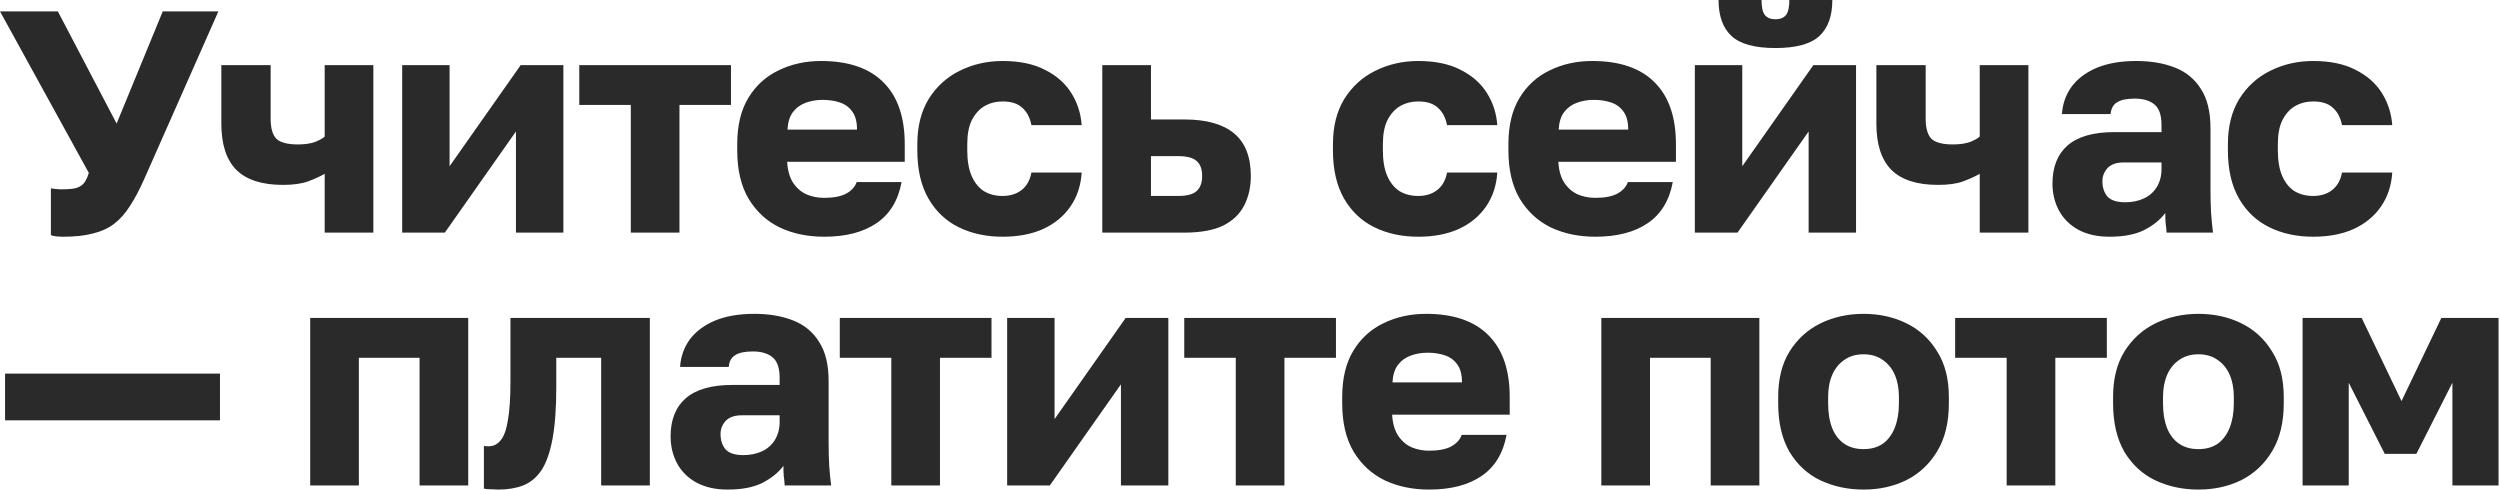 <?xml version="1.0" encoding="UTF-8"?> <svg xmlns="http://www.w3.org/2000/svg" width="1582" height="310" viewBox="0 0 1582 310" fill="none"><path d="M40.199 149.799C38.733 149.799 37.266 149.733 35.799 149.599C34.466 149.466 33.266 149.199 32.199 148.799V119.199C33.266 119.333 34.333 119.466 35.399 119.599C36.466 119.733 37.733 119.799 39.199 119.799C43.066 119.799 46.066 119.533 48.199 118.999C50.333 118.333 51.999 117.266 53.199 115.799C54.399 114.199 55.399 112.066 56.199 109.399L-0.001 7.199H36.599L73.799 78.199L102.999 7.199H138.199L91.399 112.999C88.333 119.933 85.266 125.733 82.199 130.399C79.266 135.066 75.866 138.866 71.999 141.799C68.266 144.599 63.799 146.599 58.599 147.799C53.533 149.133 47.399 149.799 40.199 149.799ZM205.462 147.199V109.999C202.395 111.733 198.862 113.333 194.862 114.799C190.862 116.266 185.595 116.999 179.062 116.999C165.728 116.999 155.862 113.799 149.462 107.399C143.195 100.999 140.062 91.266 140.062 78.199V41.199H171.262V75.199C171.262 81.066 172.462 85.266 174.862 87.799C177.395 90.199 181.928 91.399 188.462 91.399C192.862 91.399 196.528 90.866 199.462 89.799C202.395 88.599 204.395 87.466 205.462 86.399V41.199H236.262V147.199H205.462ZM254.496 147.199V41.199H284.496V105.199L329.496 41.199H356.496V147.199H326.496V83.199L281.496 147.199H254.496ZM399.166 147.199V66.399H366.566V41.199H462.566V66.399H429.966V147.199H399.166ZM521.52 149.799C511.12 149.799 501.786 147.866 493.52 143.999C485.253 139.999 478.653 133.933 473.72 125.799C468.92 117.666 466.52 107.466 466.52 95.199V91.199C466.52 79.466 468.853 69.733 473.52 61.999C478.186 54.266 484.52 48.466 492.52 44.599C500.653 40.599 509.653 38.599 519.52 38.599C536.986 38.599 550.186 43.133 559.12 52.199C568.053 61.133 572.52 74.132 572.52 91.199V102.399H498.12C498.386 107.599 499.586 111.933 501.72 115.399C503.986 118.866 506.853 121.399 510.32 122.999C513.786 124.466 517.52 125.199 521.52 125.199C527.386 125.199 531.986 124.333 535.32 122.599C538.786 120.733 541.053 118.266 542.12 115.199H570.52C568.386 126.799 563.12 135.466 554.72 141.199C546.32 146.933 535.253 149.799 521.52 149.799ZM520.52 63.199C516.786 63.199 513.253 63.799 509.92 64.999C506.586 66.199 503.853 68.199 501.72 70.999C499.72 73.666 498.586 77.332 498.32 81.999H542.32C542.32 77.066 541.32 73.266 539.32 70.599C537.32 67.799 534.653 65.866 531.32 64.799C528.12 63.733 524.52 63.199 520.52 63.199ZM634.488 149.799C624.088 149.799 614.822 147.799 606.688 143.799C598.555 139.799 592.155 133.733 587.488 125.599C582.822 117.466 580.488 107.333 580.488 95.199V91.199C580.488 79.999 582.888 70.466 587.688 62.599C592.622 54.733 599.155 48.799 607.288 44.799C615.555 40.666 624.622 38.599 634.488 38.599C645.155 38.599 654.088 40.466 661.288 44.199C668.488 47.799 674.022 52.666 677.888 58.799C681.755 64.933 683.955 71.733 684.488 79.199H652.688C651.755 74.399 649.822 70.733 646.888 68.199C644.088 65.532 639.955 64.199 634.488 64.199C630.222 64.199 626.355 65.199 622.888 67.199C619.555 69.199 616.888 72.199 614.888 76.199C613.022 80.066 612.088 85.066 612.088 91.199V95.199C612.088 101.733 613.022 107.133 614.888 111.399C616.755 115.666 619.355 118.866 622.688 120.999C626.022 122.999 629.955 123.999 634.488 123.999C639.155 123.999 643.088 122.799 646.288 120.399C649.622 117.866 651.755 114.133 652.688 109.199H684.488C683.955 117.466 681.555 124.666 677.288 130.799C673.022 136.933 667.222 141.666 659.888 144.999C652.688 148.199 644.222 149.799 634.488 149.799ZM697.527 147.199V41.199H728.327V75.599H749.527C763.394 75.599 773.861 78.533 780.927 84.399C787.994 90.266 791.527 99.266 791.527 111.399C791.527 118.333 790.127 124.533 787.327 129.999C784.527 135.466 780.061 139.733 773.927 142.799C767.794 145.733 759.661 147.199 749.527 147.199H697.527ZM728.327 123.999H745.527C750.994 123.999 754.861 122.999 757.127 120.999C759.527 118.866 760.727 115.666 760.727 111.399C760.727 106.999 759.527 103.799 757.127 101.799C754.861 99.799 750.994 98.799 745.527 98.799H728.327V123.999ZM897.488 149.799C887.088 149.799 877.822 147.799 869.688 143.799C861.555 139.799 855.155 133.733 850.488 125.599C845.822 117.466 843.488 107.333 843.488 95.199V91.199C843.488 79.999 845.888 70.466 850.688 62.599C855.622 54.733 862.155 48.799 870.288 44.799C878.555 40.666 887.622 38.599 897.488 38.599C908.155 38.599 917.088 40.466 924.288 44.199C931.488 47.799 937.022 52.666 940.888 58.799C944.755 64.933 946.955 71.733 947.488 79.199H915.688C914.755 74.399 912.822 70.733 909.888 68.199C907.088 65.532 902.955 64.199 897.488 64.199C893.222 64.199 889.355 65.199 885.888 67.199C882.555 69.199 879.888 72.199 877.888 76.199C876.022 80.066 875.088 85.066 875.088 91.199V95.199C875.088 101.733 876.022 107.133 877.888 111.399C879.755 115.666 882.355 118.866 885.688 120.999C889.022 122.999 892.955 123.999 897.488 123.999C902.155 123.999 906.088 122.799 909.288 120.399C912.622 117.866 914.755 114.133 915.688 109.199H947.488C946.955 117.466 944.555 124.666 940.288 130.799C936.022 136.933 930.222 141.666 922.888 144.999C915.688 148.199 907.222 149.799 897.488 149.799ZM1009.53 149.799C999.127 149.799 989.794 147.866 981.527 143.999C973.261 139.999 966.661 133.933 961.727 125.799C956.927 117.666 954.527 107.466 954.527 95.199V91.199C954.527 79.466 956.861 69.733 961.527 61.999C966.194 54.266 972.527 48.466 980.527 44.599C988.661 40.599 997.661 38.599 1007.53 38.599C1024.99 38.599 1038.19 43.133 1047.13 52.199C1056.06 61.133 1060.53 74.132 1060.53 91.199V102.399H986.127C986.394 107.599 987.594 111.933 989.727 115.399C991.994 118.866 994.861 121.399 998.327 122.999C1001.79 124.466 1005.53 125.199 1009.53 125.199C1015.39 125.199 1019.99 124.333 1023.33 122.599C1026.79 120.733 1029.06 118.266 1030.13 115.199H1058.53C1056.39 126.799 1051.13 135.466 1042.73 141.199C1034.33 146.933 1023.26 149.799 1009.53 149.799ZM1008.53 63.199C1004.79 63.199 1001.26 63.799 997.927 64.999C994.594 66.199 991.861 68.199 989.727 70.999C987.727 73.666 986.594 77.332 986.327 81.999H1030.33C1030.33 77.066 1029.33 73.266 1027.33 70.599C1025.33 67.799 1022.66 65.866 1019.33 64.799C1016.13 63.733 1012.53 63.199 1008.53 63.199ZM1072.5 147.199V41.199H1102.5V105.199L1147.5 41.199H1174.5V147.199H1144.5V83.199L1099.5 147.199H1072.5ZM1123.5 30.399C1110.43 30.399 1101.16 27.866 1095.7 22.799C1090.23 17.733 1087.5 10.133 1087.5 -0.001H1114.7C1114.7 4.666 1115.43 7.866 1116.9 9.599C1118.36 11.332 1120.56 12.199 1123.5 12.199C1126.43 12.199 1128.63 11.332 1130.1 9.599C1131.56 7.866 1132.3 4.666 1132.3 -0.001H1159.5C1159.5 10.133 1156.76 17.733 1151.3 22.799C1145.83 27.866 1136.56 30.399 1123.5 30.399ZM1252.77 147.199V109.999C1249.7 111.733 1246.17 113.333 1242.17 114.799C1238.17 116.266 1232.9 116.999 1226.37 116.999C1213.03 116.999 1203.17 113.799 1196.77 107.399C1190.5 100.999 1187.37 91.266 1187.37 78.199V41.199H1218.57V75.199C1218.57 81.066 1219.77 85.266 1222.17 87.799C1224.7 90.199 1229.23 91.399 1235.77 91.399C1240.17 91.399 1243.83 90.866 1246.77 89.799C1249.7 88.599 1251.7 87.466 1252.77 86.399V41.199H1283.57V147.199H1252.77ZM1334.8 149.799C1327.2 149.799 1320.67 148.333 1315.2 145.399C1309.87 142.466 1305.8 138.466 1303 133.399C1300.2 128.199 1298.8 122.466 1298.8 116.199C1298.8 105.666 1302 97.599 1308.4 91.999C1314.93 86.399 1324.73 83.599 1337.8 83.599H1367.8V79.199C1367.8 72.799 1366.27 68.399 1363.2 65.999C1360.27 63.599 1356.13 62.399 1350.8 62.399C1345.73 62.399 1342 63.199 1339.6 64.799C1337.2 66.266 1335.87 68.733 1335.6 72.199H1304.8C1305.2 65.799 1307.2 60.066 1310.8 54.999C1314.53 49.932 1319.8 45.932 1326.6 42.999C1333.53 40.066 1341.93 38.599 1351.8 38.599C1361.13 38.599 1369.33 39.999 1376.4 42.799C1383.47 45.599 1388.93 50.133 1392.8 56.399C1396.8 62.532 1398.8 70.799 1398.8 81.199V120.199C1398.8 125.799 1398.93 130.733 1399.2 134.999C1399.47 139.133 1399.87 143.199 1400.4 147.199H1371C1370.87 144.933 1370.67 142.933 1370.4 141.199C1370.27 139.466 1370.2 137.333 1370.2 134.799C1367 139.066 1362.53 142.666 1356.8 145.599C1351.2 148.399 1343.87 149.799 1334.8 149.799ZM1344.8 127.999C1349.2 127.999 1353.13 127.199 1356.6 125.599C1360.07 123.999 1362.8 121.599 1364.8 118.399C1366.8 115.066 1367.8 111.333 1367.8 107.199V102.799H1343.8C1339.27 102.799 1335.87 103.999 1333.6 106.399C1331.47 108.799 1330.4 111.533 1330.4 114.599C1330.4 118.599 1331.47 121.866 1333.6 124.399C1335.87 126.799 1339.6 127.999 1344.8 127.999ZM1463.82 149.799C1453.42 149.799 1444.15 147.799 1436.02 143.799C1427.88 139.799 1421.48 133.733 1416.82 125.599C1412.15 117.466 1409.82 107.333 1409.82 95.199V91.199C1409.82 79.999 1412.22 70.466 1417.02 62.599C1421.95 54.733 1428.48 48.799 1436.62 44.799C1444.88 40.666 1453.95 38.599 1463.82 38.599C1474.48 38.599 1483.42 40.466 1490.62 44.199C1497.82 47.799 1503.35 52.666 1507.22 58.799C1511.08 64.933 1513.28 71.733 1513.82 79.199H1482.02C1481.08 74.399 1479.15 70.733 1476.22 68.199C1473.42 65.532 1469.28 64.199 1463.82 64.199C1459.55 64.199 1455.68 65.199 1452.22 67.199C1448.88 69.199 1446.22 72.199 1444.22 76.199C1442.35 80.066 1441.42 85.066 1441.42 91.199V95.199C1441.42 101.733 1442.35 107.133 1444.22 111.399C1446.08 115.666 1448.68 118.866 1452.02 120.999C1455.35 122.999 1459.28 123.999 1463.82 123.999C1468.48 123.999 1472.42 122.799 1475.62 120.399C1478.95 117.866 1481.08 114.133 1482.02 109.199H1513.82C1513.28 117.466 1510.88 124.666 1506.62 130.799C1502.35 136.933 1496.55 141.666 1489.22 144.999C1482.02 148.199 1473.55 149.799 1463.82 149.799ZM3.199 265.999V236.399H139.199V265.999H3.199ZM196.293 307.199V201.199H296.293V307.199H265.493V226.399H227.093V307.199H196.293ZM315.415 309.799C314.215 309.799 312.615 309.733 310.615 309.599C308.748 309.599 307.282 309.466 306.215 309.199V282.199C306.615 282.333 307.615 282.399 309.215 282.399C312.282 282.399 314.815 281.133 316.815 278.599C318.948 276.066 320.482 271.799 321.415 265.799C322.482 259.799 323.015 251.599 323.015 241.199V201.199H411.215V307.199H380.415V226.399H352.015V245.199C352.015 258.399 351.215 269.266 349.615 277.799C348.015 286.333 345.682 292.933 342.615 297.599C339.548 302.133 335.682 305.333 331.015 307.199C326.482 308.933 321.282 309.799 315.415 309.799ZM460.355 309.799C452.755 309.799 446.222 308.333 440.755 305.399C435.422 302.466 431.355 298.466 428.555 293.399C425.755 288.199 424.355 282.466 424.355 276.199C424.355 265.666 427.555 257.599 433.955 251.999C440.489 246.399 450.289 243.599 463.355 243.599H493.355V239.199C493.355 232.799 491.822 228.399 488.755 225.999C485.822 223.599 481.689 222.399 476.355 222.399C471.289 222.399 467.555 223.199 465.155 224.799C462.755 226.266 461.422 228.733 461.155 232.199H430.355C430.755 225.799 432.755 220.066 436.355 214.999C440.089 209.933 445.355 205.933 452.155 202.999C459.089 200.066 467.489 198.599 477.355 198.599C486.689 198.599 494.889 199.999 501.955 202.799C509.022 205.599 514.489 210.133 518.355 216.399C522.355 222.533 524.355 230.799 524.355 241.199V280.199C524.355 285.799 524.489 290.733 524.755 294.999C525.022 299.133 525.422 303.199 525.955 307.199H496.555C496.422 304.933 496.222 302.933 495.955 301.199C495.822 299.466 495.755 297.333 495.755 294.799C492.555 299.066 488.089 302.666 482.355 305.599C476.755 308.399 469.422 309.799 460.355 309.799ZM470.355 287.999C474.755 287.999 478.689 287.199 482.155 285.599C485.622 283.999 488.355 281.599 490.355 278.399C492.355 275.066 493.355 271.333 493.355 267.199V262.799H469.355C464.822 262.799 461.422 263.999 459.155 266.399C457.022 268.799 455.955 271.533 455.955 274.599C455.955 278.599 457.022 281.866 459.155 284.399C461.422 286.799 465.155 287.999 470.355 287.999ZM564.018 307.199V226.399H531.418V201.199H627.418V226.399H594.818V307.199H564.018ZM637.324 307.199V201.199H667.324V265.199L712.324 201.199H739.324V307.199H709.324V243.199L664.324 307.199H637.324ZM781.995 307.199V226.399H749.395V201.199H845.395V226.399H812.795V307.199H781.995ZM904.348 309.799C893.948 309.799 884.614 307.866 876.348 303.999C868.081 299.999 861.481 293.933 856.548 285.799C851.748 277.666 849.348 267.466 849.348 255.199V251.199C849.348 239.466 851.681 229.733 856.348 221.999C861.014 214.266 867.348 208.466 875.348 204.599C883.481 200.599 892.481 198.599 902.348 198.599C919.814 198.599 933.014 203.133 941.948 212.199C950.881 221.133 955.348 234.133 955.348 251.199V262.399H880.948C881.214 267.599 882.414 271.933 884.548 275.399C886.814 278.866 889.681 281.399 893.148 282.999C896.614 284.466 900.348 285.199 904.348 285.199C910.214 285.199 914.814 284.333 918.148 282.599C921.614 280.733 923.881 278.266 924.948 275.199H953.348C951.214 286.799 945.948 295.466 937.548 301.199C929.148 306.933 918.081 309.799 904.348 309.799ZM903.348 223.199C899.614 223.199 896.081 223.799 892.748 224.999C889.414 226.199 886.681 228.199 884.548 230.999C882.548 233.666 881.414 237.333 881.148 241.999H925.148C925.148 237.066 924.148 233.266 922.148 230.599C920.148 227.799 917.481 225.866 914.148 224.799C910.948 223.733 907.348 223.199 903.348 223.199ZM1013.32 307.199V201.199H1113.32V307.199H1082.52V226.399H1044.12V307.199H1013.32ZM1179.24 309.799C1169.37 309.799 1160.3 307.866 1152.04 303.999C1143.9 300.133 1137.37 294.133 1132.44 285.999C1127.64 277.733 1125.24 267.466 1125.24 255.199V251.199C1125.24 239.733 1127.64 230.133 1132.44 222.399C1137.37 214.533 1143.9 208.599 1152.04 204.599C1160.3 200.599 1169.37 198.599 1179.24 198.599C1189.24 198.599 1198.3 200.599 1206.44 204.599C1214.57 208.599 1221.04 214.533 1225.84 222.399C1230.77 230.133 1233.24 239.733 1233.24 251.199V255.199C1233.24 267.333 1230.77 277.466 1225.84 285.599C1221.04 293.599 1214.57 299.666 1206.44 303.799C1198.3 307.799 1189.24 309.799 1179.24 309.799ZM1179.24 284.199C1184.04 284.199 1188.1 283.066 1191.44 280.799C1194.77 278.399 1197.3 274.999 1199.04 270.599C1200.77 266.199 1201.64 261.066 1201.64 255.199V251.199C1201.64 245.866 1200.77 241.199 1199.04 237.199C1197.3 233.199 1194.77 230.066 1191.44 227.799C1188.1 225.399 1184.04 224.199 1179.24 224.199C1174.44 224.199 1170.37 225.399 1167.04 227.799C1163.7 230.066 1161.17 233.199 1159.44 237.199C1157.7 241.199 1156.84 245.866 1156.84 251.199V255.199C1156.84 261.333 1157.7 266.599 1159.44 270.999C1161.17 275.266 1163.7 278.533 1167.04 280.799C1170.37 283.066 1174.44 284.199 1179.24 284.199ZM1269.81 307.199V226.399H1237.21V201.199H1333.21V226.399H1300.61V307.199H1269.81ZM1391.16 309.799C1381.29 309.799 1372.23 307.866 1363.96 303.999C1355.83 300.133 1349.29 294.133 1344.36 285.999C1339.56 277.733 1337.16 267.466 1337.16 255.199V251.199C1337.16 239.733 1339.56 230.133 1344.36 222.399C1349.29 214.533 1355.83 208.599 1363.96 204.599C1372.23 200.599 1381.29 198.599 1391.16 198.599C1401.16 198.599 1410.23 200.599 1418.36 204.599C1426.49 208.599 1432.96 214.533 1437.76 222.399C1442.69 230.133 1445.16 239.733 1445.16 251.199V255.199C1445.16 267.333 1442.69 277.466 1437.76 285.599C1432.96 293.599 1426.49 299.666 1418.36 303.799C1410.23 307.799 1401.16 309.799 1391.16 309.799ZM1391.16 284.199C1395.96 284.199 1400.03 283.066 1403.36 280.799C1406.69 278.399 1409.23 274.999 1410.96 270.599C1412.69 266.199 1413.56 261.066 1413.56 255.199V251.199C1413.56 245.866 1412.69 241.199 1410.96 237.199C1409.23 233.199 1406.69 230.066 1403.36 227.799C1400.03 225.399 1395.96 224.199 1391.16 224.199C1386.36 224.199 1382.29 225.399 1378.96 227.799C1375.63 230.066 1373.09 233.199 1371.36 237.199C1369.63 241.199 1368.76 245.866 1368.76 251.199V255.199C1368.76 261.333 1369.63 266.599 1371.36 270.999C1373.09 275.266 1375.63 278.533 1378.96 280.799C1382.29 283.066 1386.36 284.199 1391.16 284.199ZM1457.08 307.199V201.199H1494.48L1519.68 253.799L1544.88 201.199H1581.08V307.199H1551.88V242.199L1529.08 287.199H1509.08L1486.28 242.199V307.199H1457.08Z" fill="#2A2A2A"></path></svg> 
